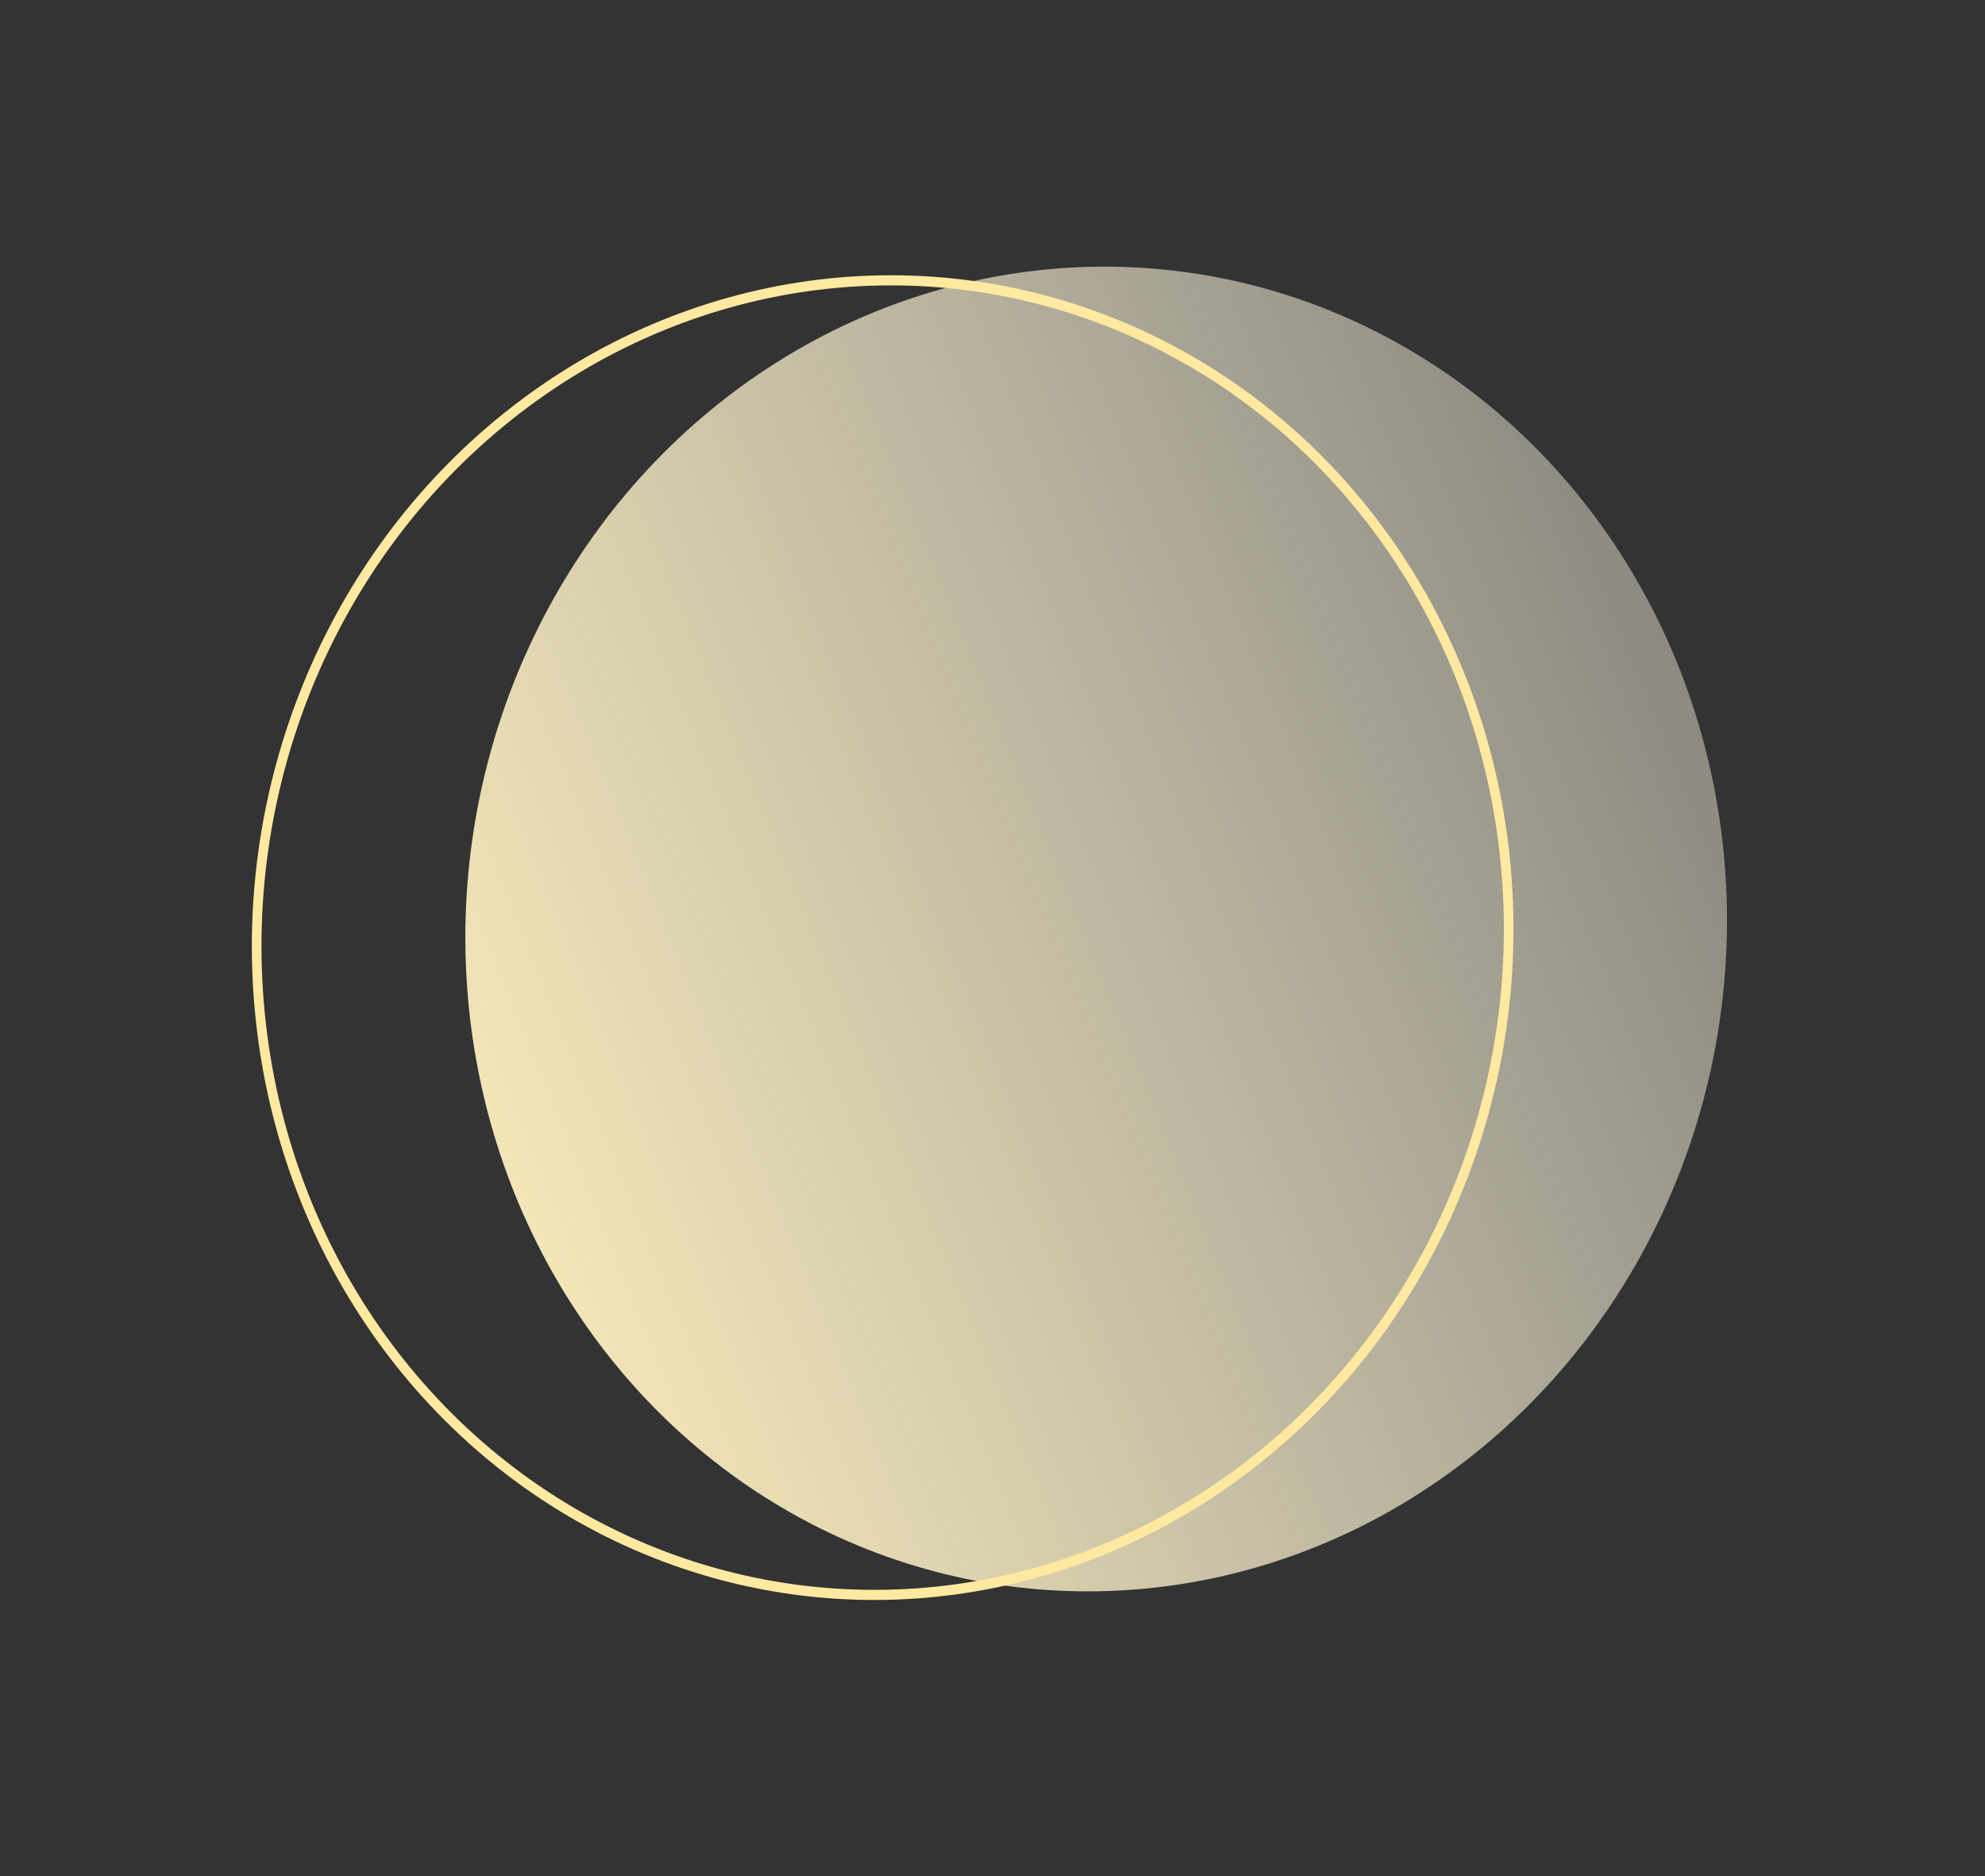<?xml version="1.0" encoding="UTF-8"?> <svg xmlns="http://www.w3.org/2000/svg" width="201" height="190" viewBox="0 0 201 190" fill="none"><rect x="0" y="0" width="201" height="190" fill="#333333" stroke="none"/><circle cx="65.5" cy="65.5" r="65.5" transform="matrix(-0.584 -0.812 0.781 -0.624 98.094 188.14)" fill="url(#paint0_linear_97_109)"></circle><circle cx="65.5" cy="65.5" r="65" transform="matrix(-0.584 -0.812 0.781 -0.624 76.475 189.012)" stroke="#FFE9A0"></circle><defs><linearGradient id="paint0_linear_97_109" x1="39.824" y1="143.443" x2="75.603" y2="-2.509" gradientUnits="userSpaceOnUse"><stop stop-color="#FBF7E7" stop-opacity="0.38"></stop><stop offset="1" stop-color="#F5E7B8"></stop></linearGradient></defs></svg> 